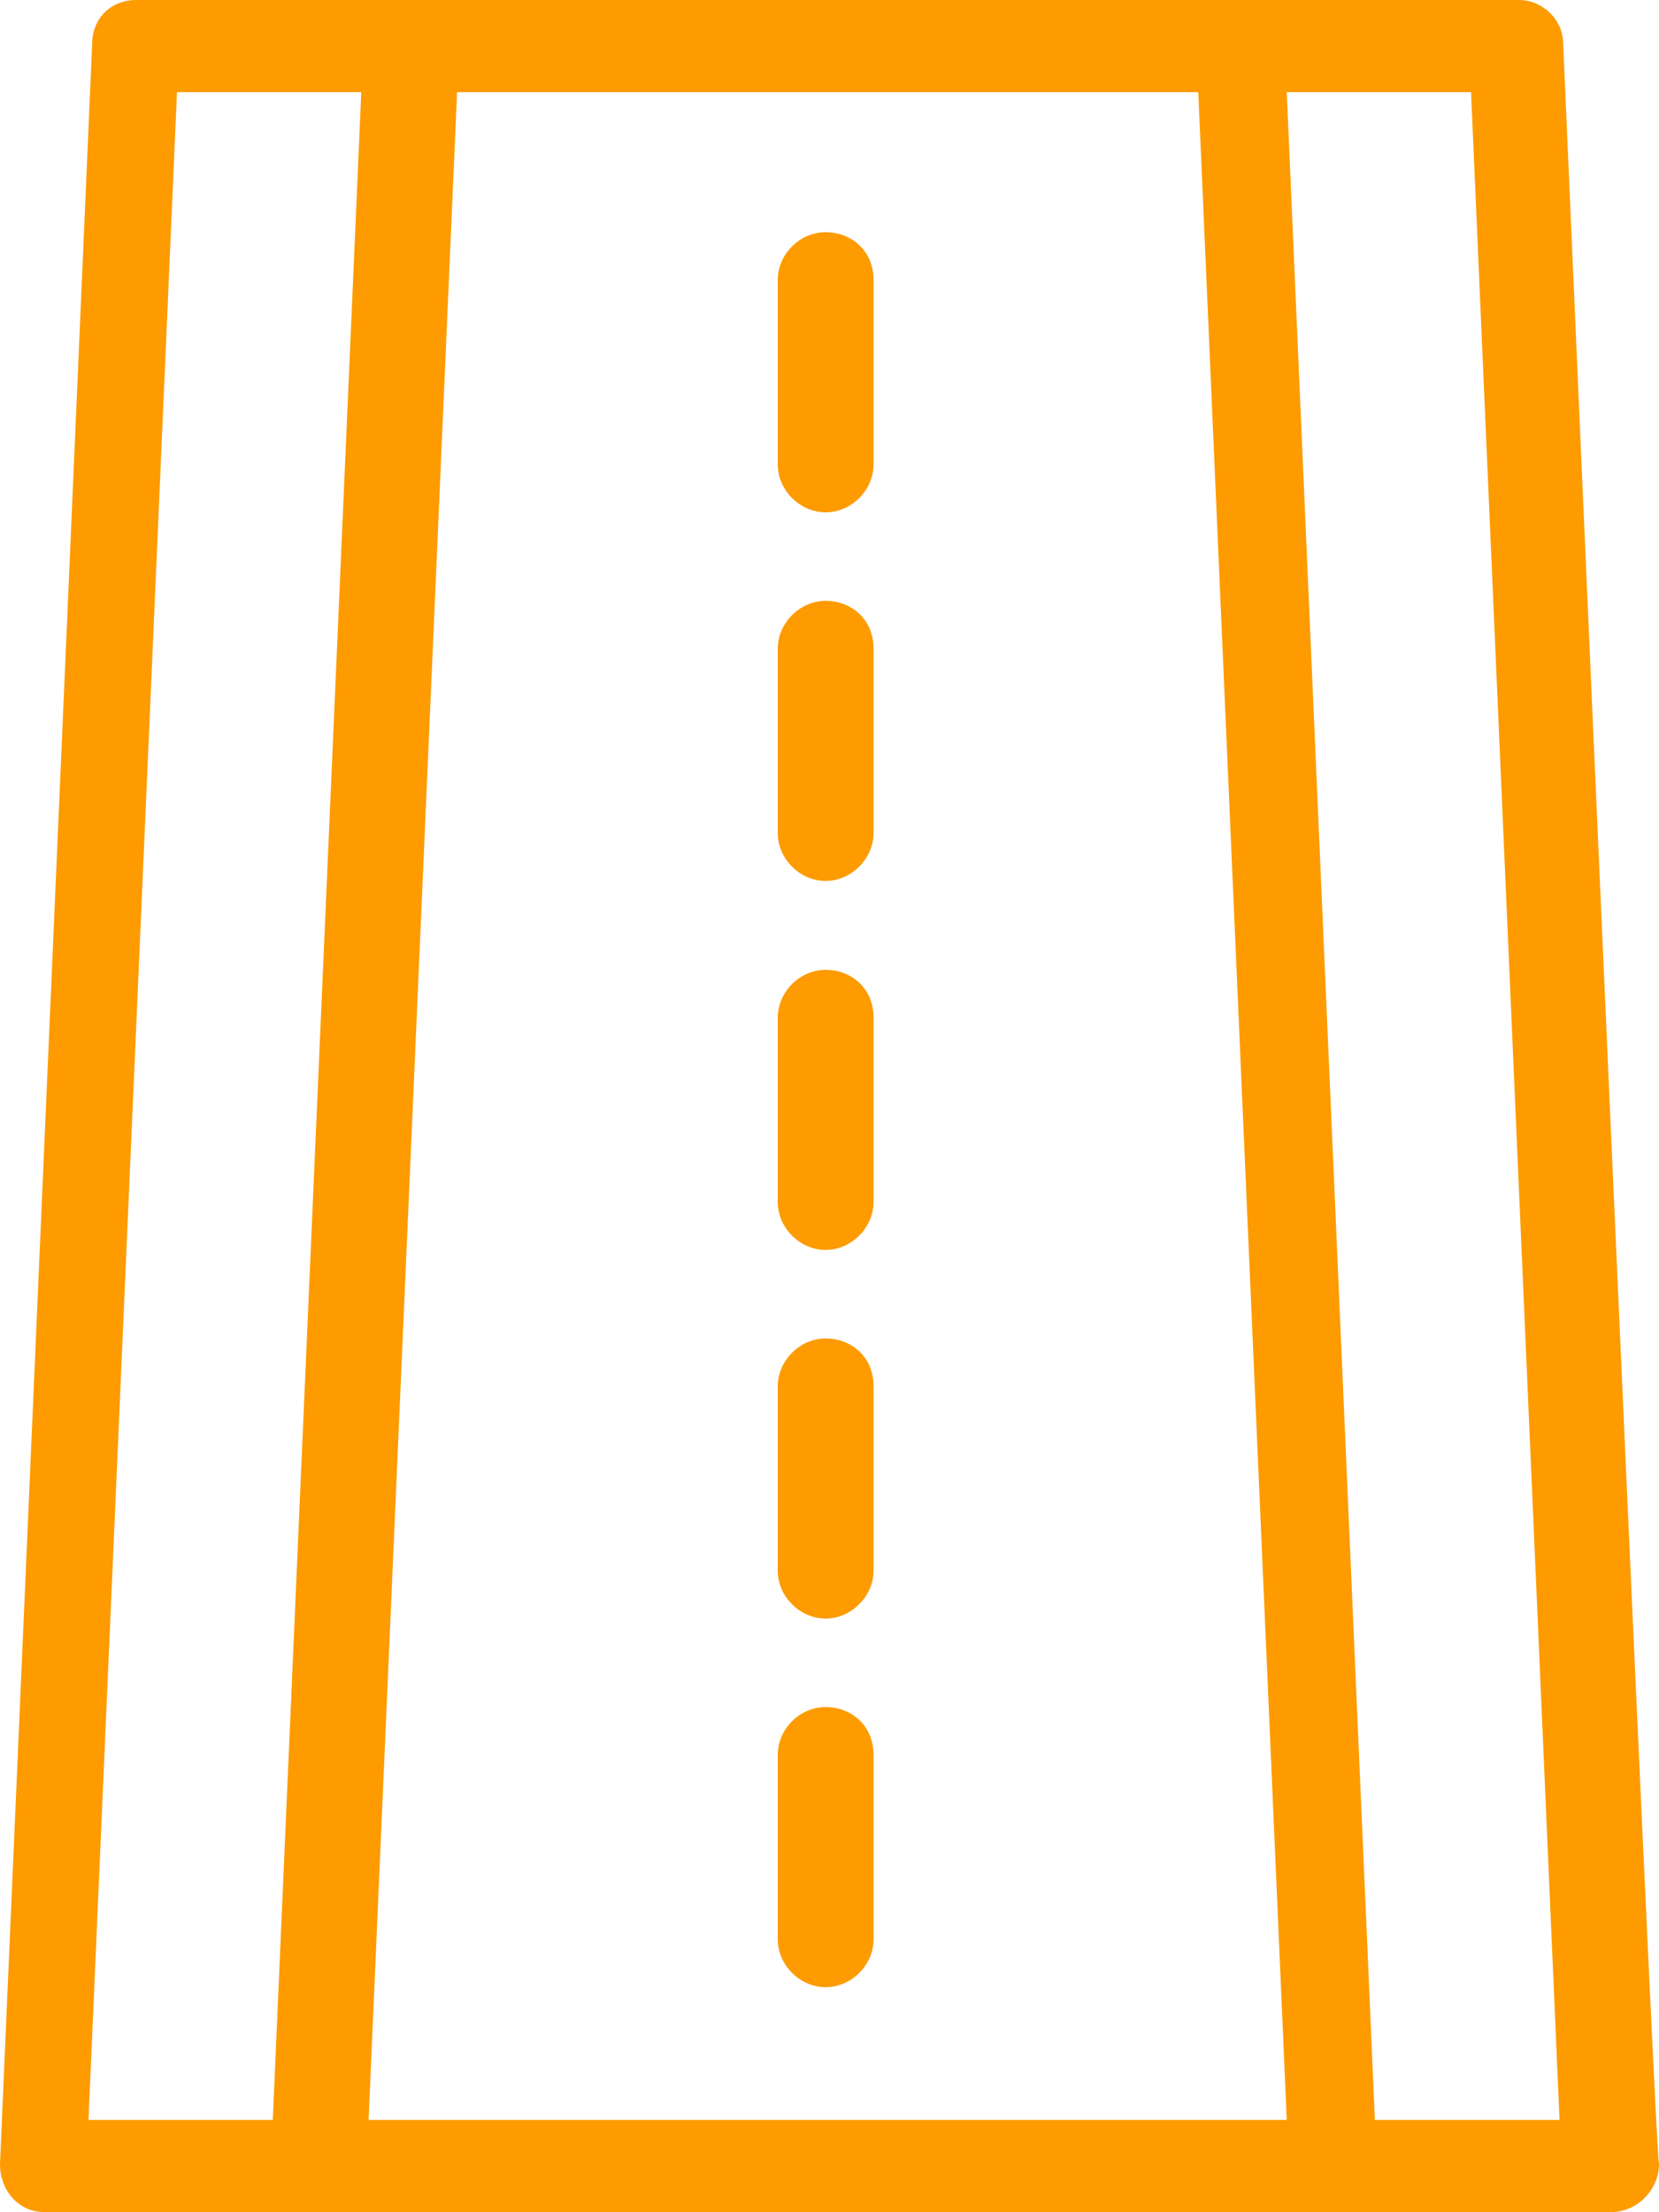 <?xml version="1.0" encoding="UTF-8"?>
<svg xmlns="http://www.w3.org/2000/svg" id="Layer_2" data-name="Layer 2" viewBox="0 0 45.37 60.49">
  <defs>
    <style>
      .cls-1 {
        fill: #fd9b00;
      }
    </style>
  </defs>
  <g id="_1" data-name="1">
    <g id="B257_Car_Road_Sign" data-name="B257 ,Car ,Road ,Sign">
      <g>
        <path class="cls-1" d="M42.75,1.21c0-.71-.6-1.21-1.21-1.21H3.73c-.7,0-1.21,.5-1.21,1.21L0,59.18c0,.71,.5,1.31,1.21,1.31H44.06c.71,0,1.31-.61,1.31-1.31-.1,0-2.62-57.97-2.62-57.97ZM4.84,2.52h5.04l-2.42,55.45H2.42L4.84,2.52Zm5.24,55.45L12.5,2.52h20.27l2.42,55.45H10.08Zm27.52,0L35.19,2.52h5.04l2.42,55.45h-5.04Z"></path>
        <path class="cls-1" d="M22.58,6.35c-.71,0-1.31,.6-1.31,1.31v5.04c0,.71,.61,1.31,1.31,1.31s1.31-.6,1.31-1.31V7.66c0-.81-.61-1.31-1.31-1.31Z"></path>
        <path class="cls-1" d="M22.58,16.43c-.71,0-1.31,.61-1.31,1.31v5.04c0,.71,.61,1.31,1.31,1.31s1.31-.61,1.31-1.31v-5.04c0-.81-.61-1.31-1.31-1.31Z"></path>
        <path class="cls-1" d="M22.58,26.52c-.71,0-1.31,.61-1.31,1.31v5.04c0,.71,.61,1.31,1.31,1.31s1.31-.61,1.31-1.31v-5.04c0-.81-.61-1.31-1.31-1.31Z"></path>
        <path class="cls-1" d="M22.58,36.6c-.71,0-1.31,.61-1.31,1.31v5.04c0,.71,.61,1.31,1.31,1.31s1.31-.61,1.31-1.31v-5.04c0-.81-.61-1.31-1.31-1.31Z"></path>
        <path class="cls-1" d="M22.58,46.68c-.71,0-1.31,.6-1.31,1.31v5.04c0,.71,.61,1.31,1.31,1.31s1.31-.6,1.31-1.31v-5.04c0-.81-.61-1.31-1.31-1.31Z"></path>
      </g>
    </g>
  </g>
</svg>

